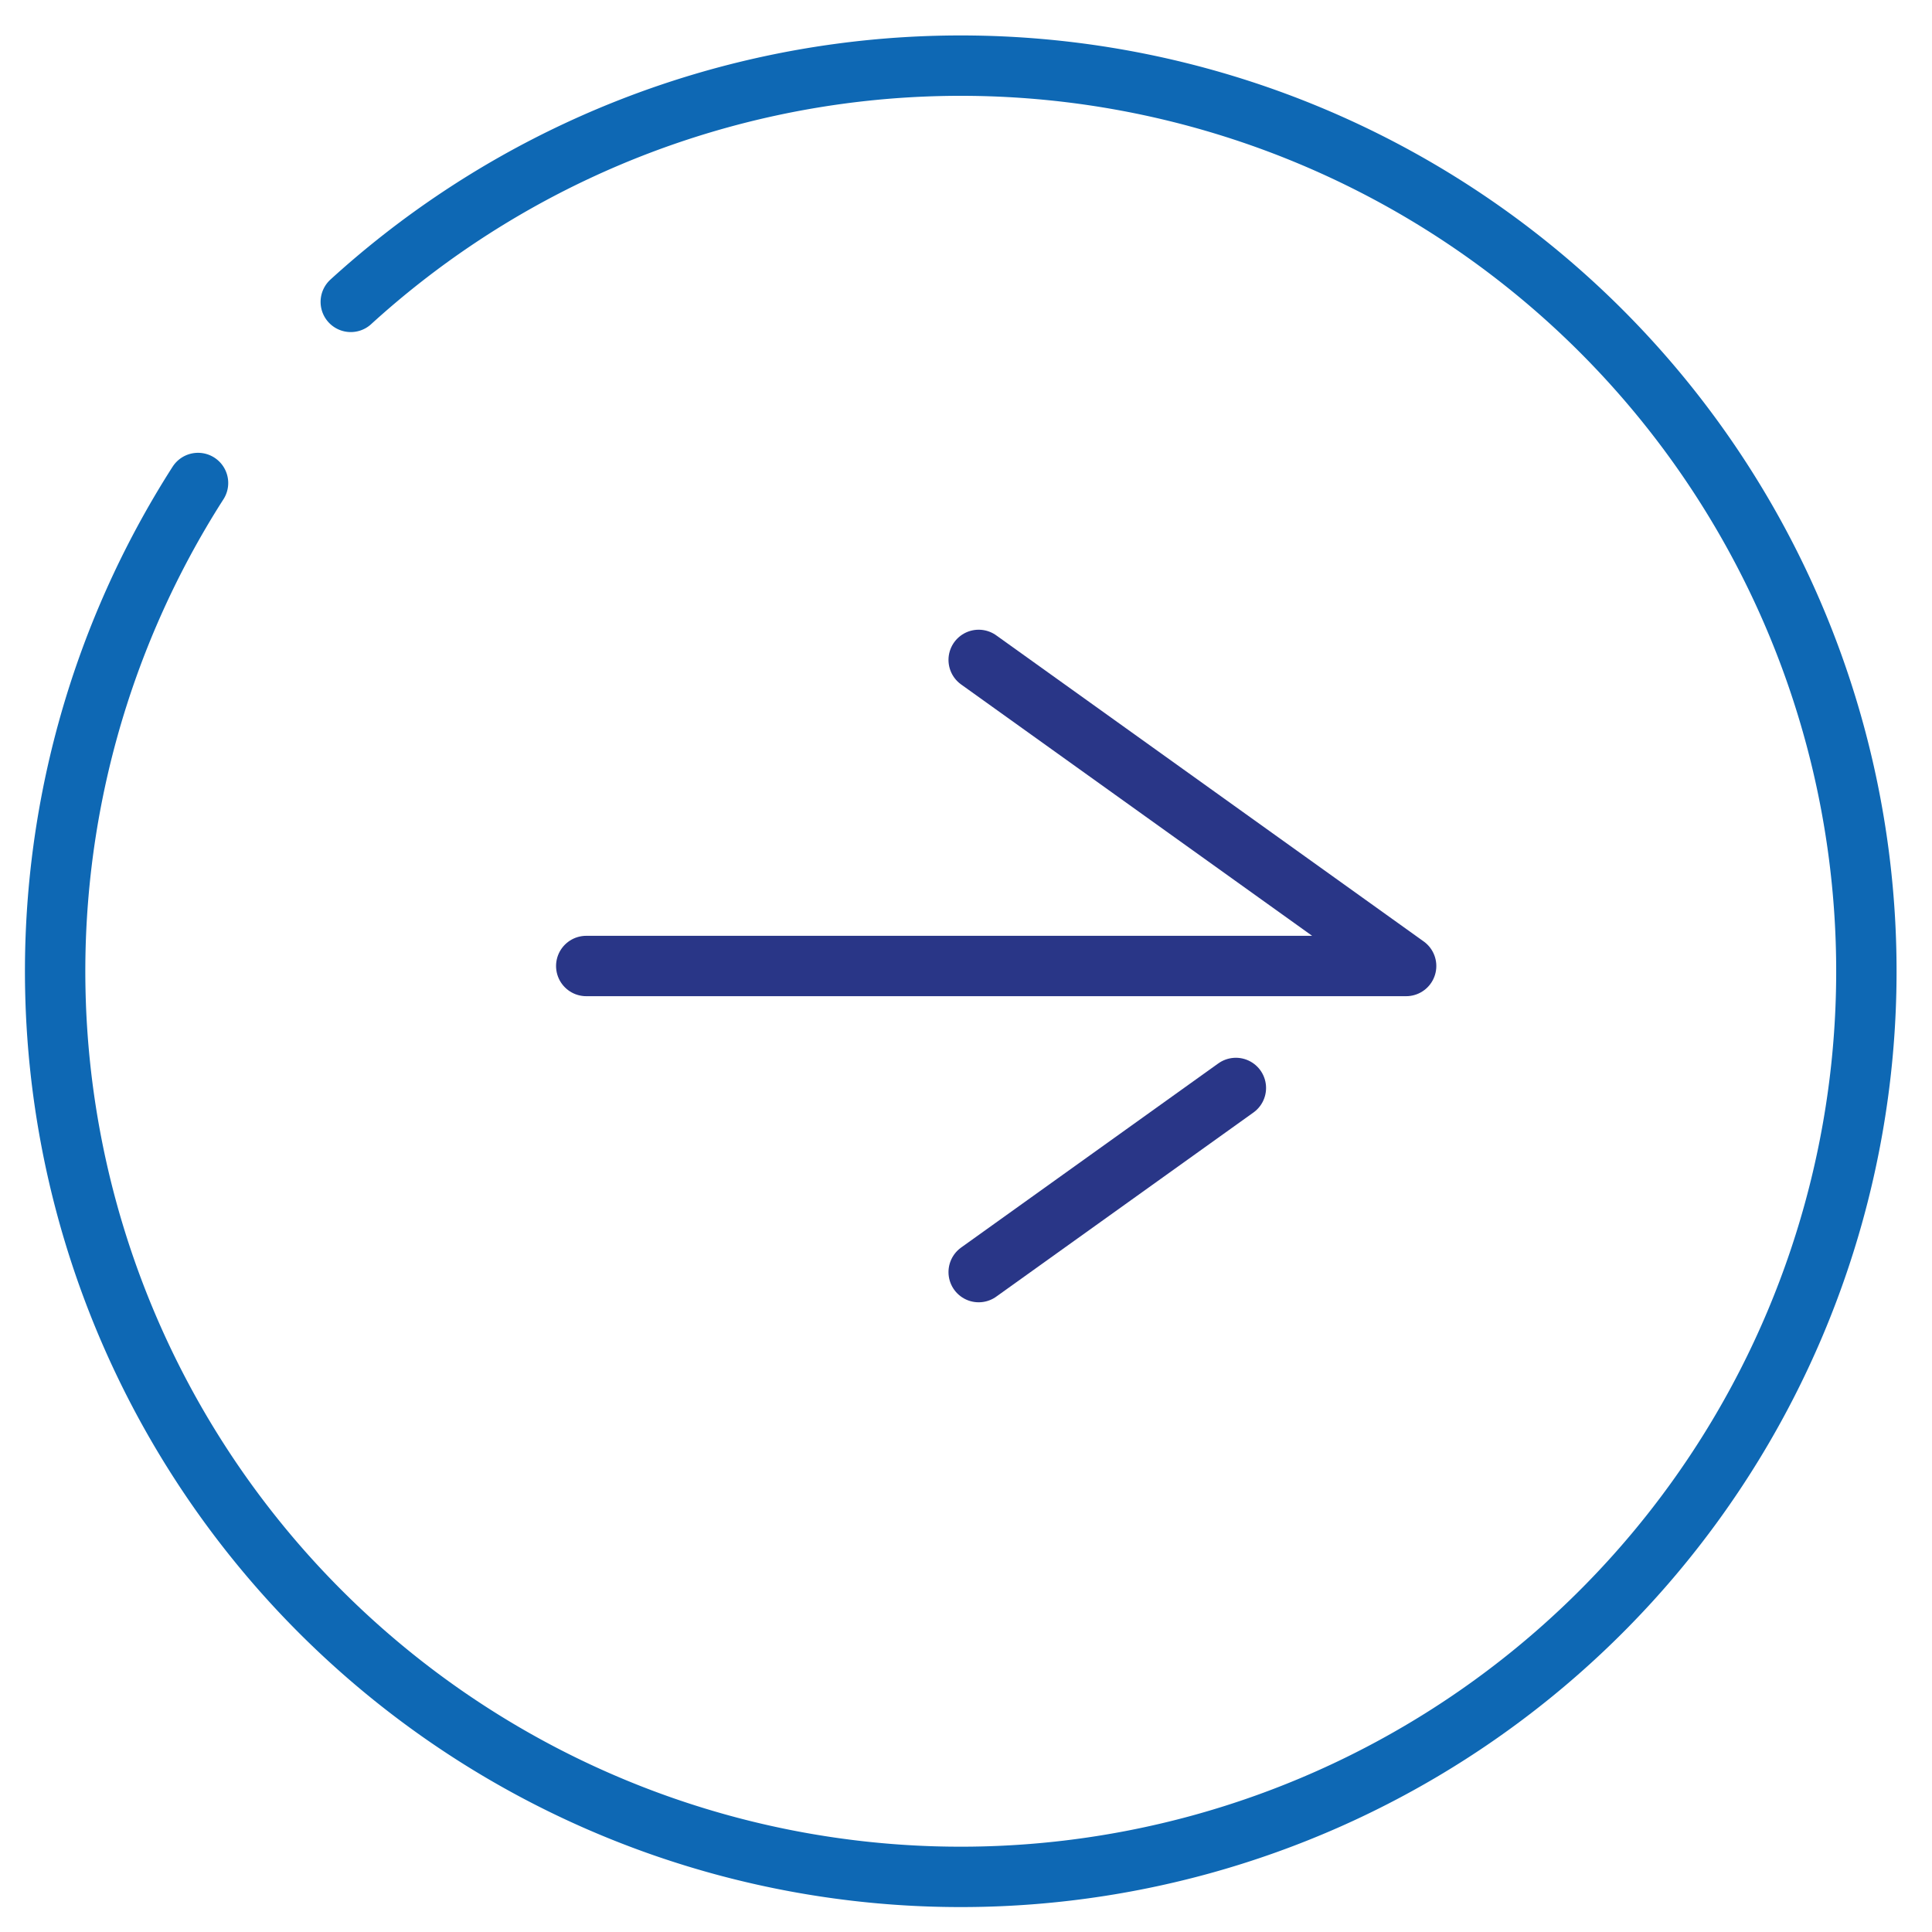 <svg xmlns="http://www.w3.org/2000/svg" width="32" height="32" viewBox="0 0 32 32"><title>right-arrow</title><g id="controls"><path d="M5.81,5A15,15,0,1,1,3.28,8" style="fill:none;stroke:#0e68b4;stroke-linecap:round;stroke-linejoin:round"/><polyline points="9.71 16 22.71 16 23.29 16 16.21 10.93" style="fill:none;stroke:#293687;stroke-linecap:round;stroke-linejoin:round"/><polyline points="16.21 21.07 20.47 18.02 20.47 18.02" style="fill:none;stroke:#293687;stroke-linecap:round;stroke-linejoin:round"/></g></svg>
